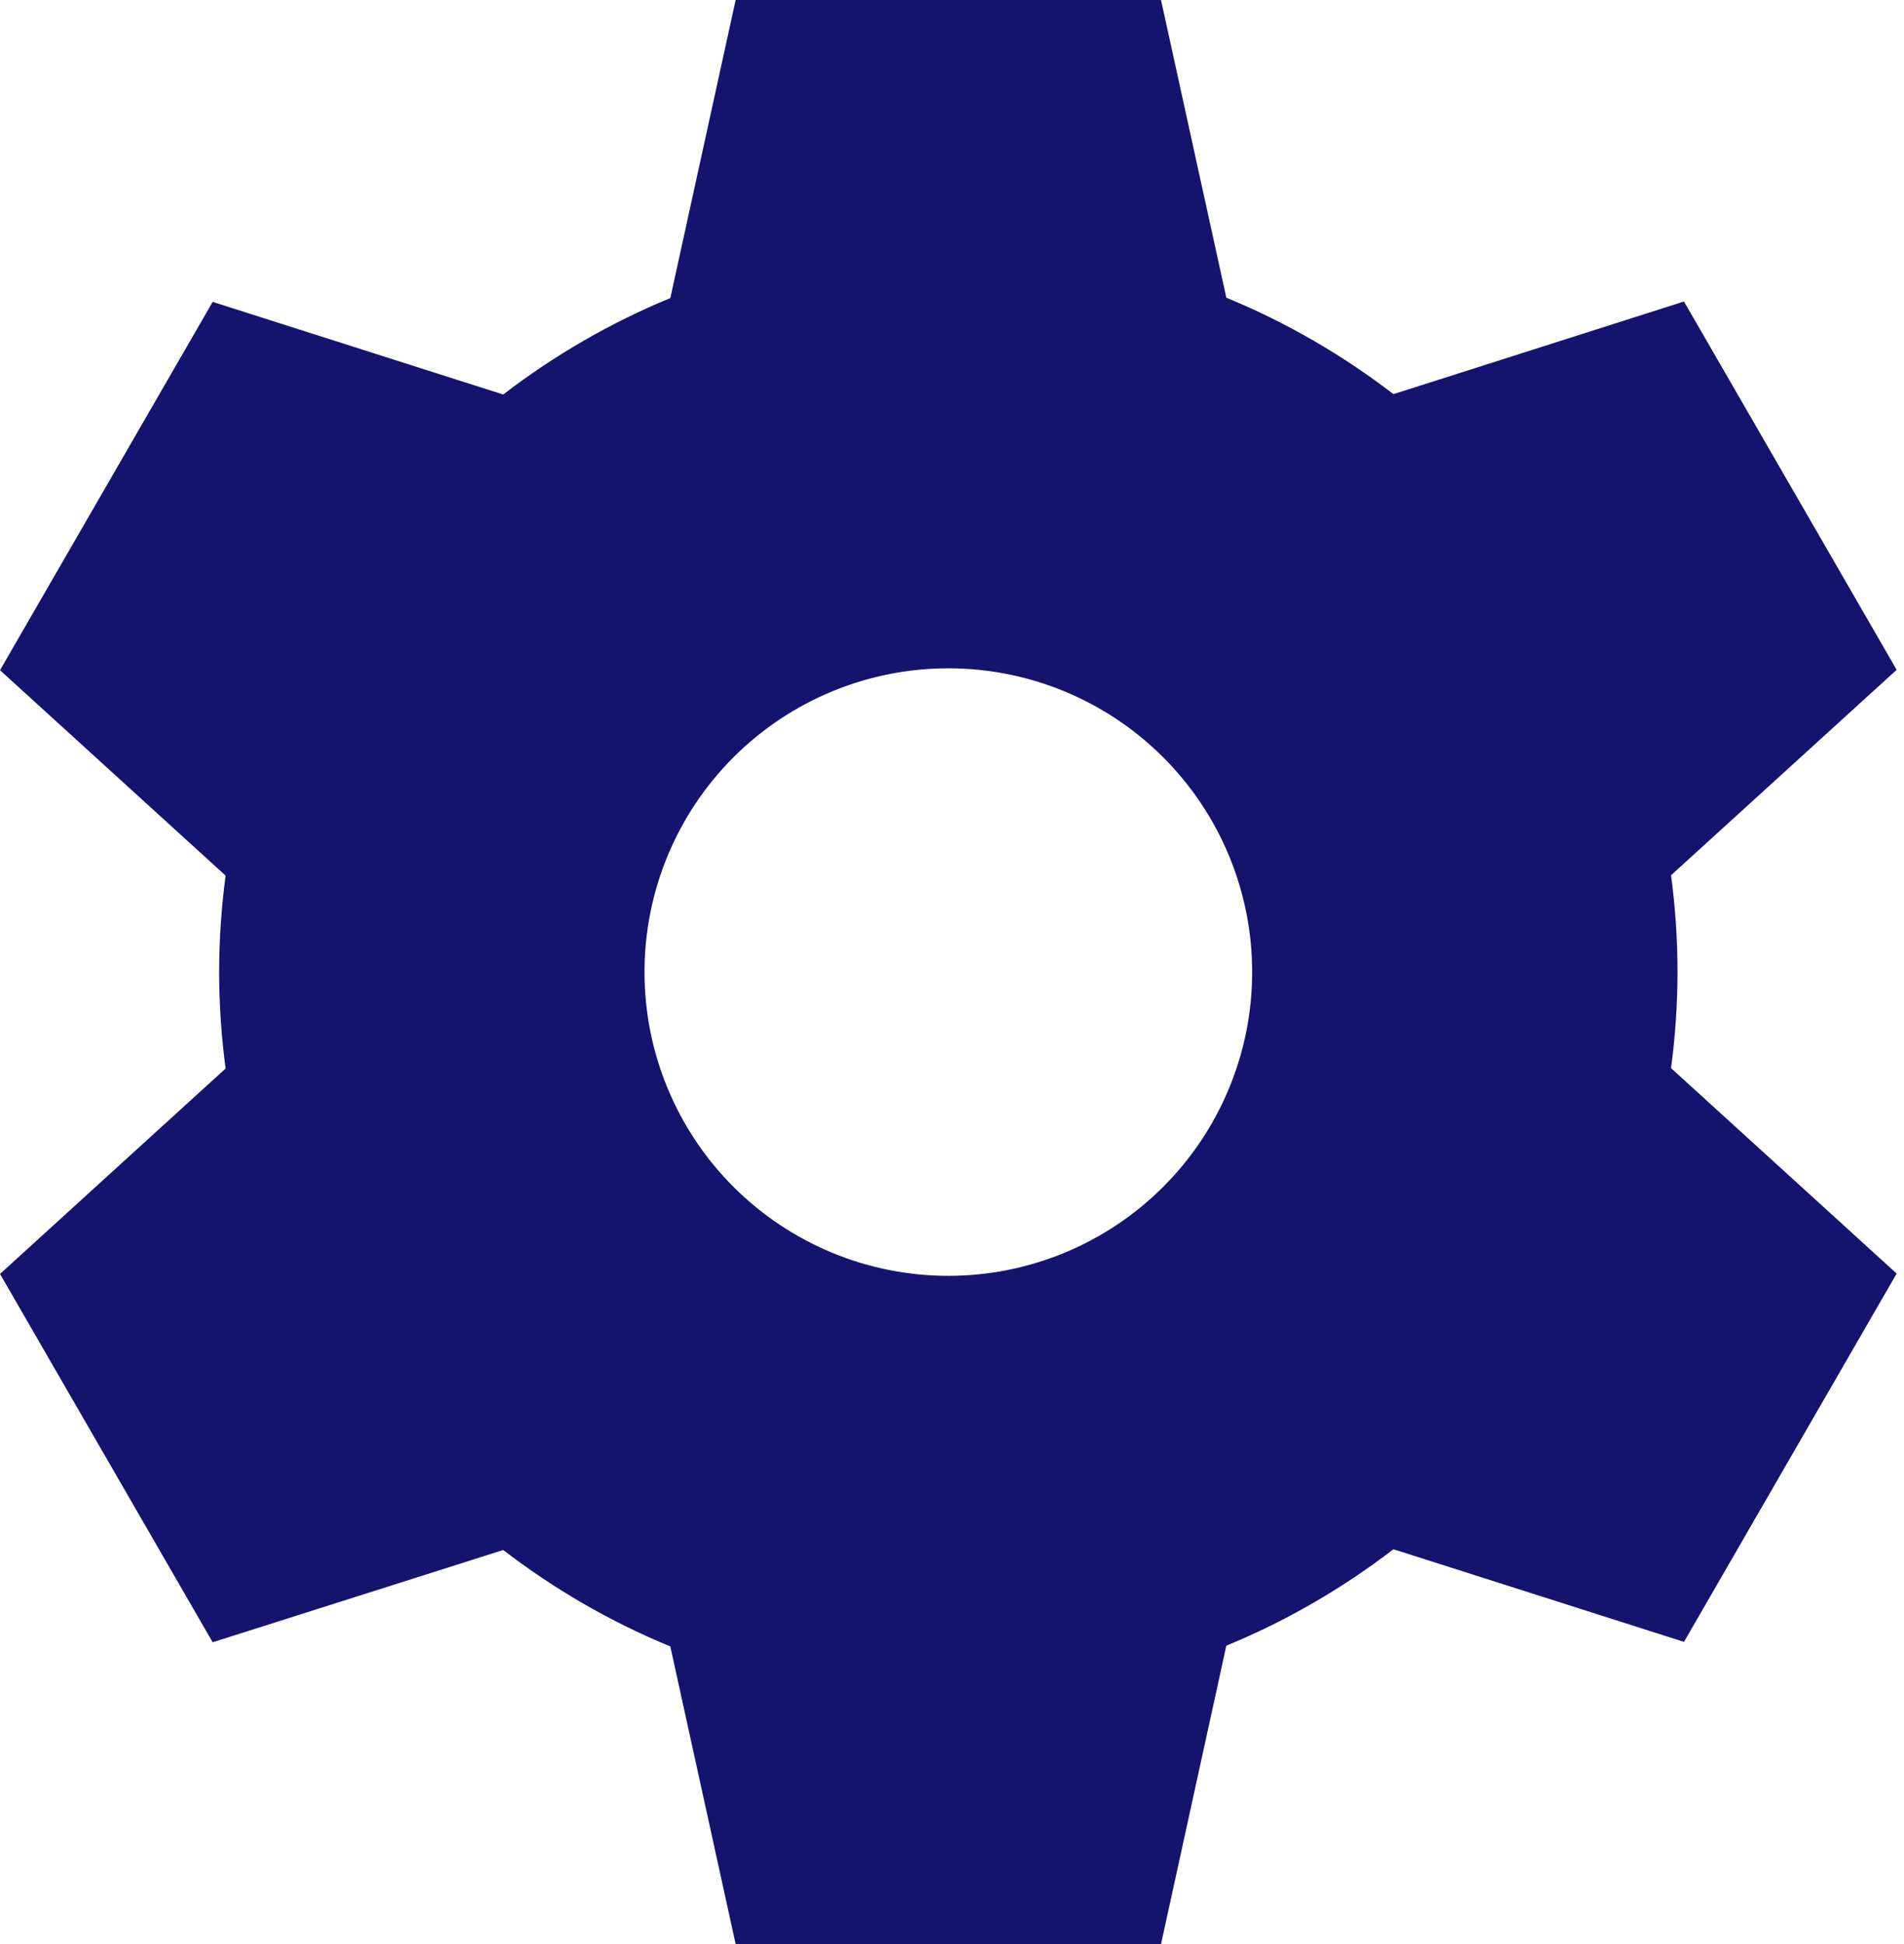 <svg width="235" height="240" viewBox="0 0 235 240" fill="none" xmlns="http://www.w3.org/2000/svg">
<path d="M90.797 0H143.297L151.359 36.75C158.766 39.797 165.703 43.828 171.984 48.656L207.844 37.219L234.094 82.688L206.25 108.047C206.766 111.938 207.047 115.922 207.047 119.953C207.047 123.984 206.766 127.969 206.25 131.859L234.094 157.219L207.844 202.687L171.984 191.25C165.703 196.078 158.766 200.109 151.359 203.156L143.297 240H90.797L82.734 203.25C75.328 200.203 68.391 196.172 62.109 191.344L26.25 202.734L0 157.266L27.844 131.906C27.328 128.016 27.047 124.031 27.047 120C27.047 115.969 27.328 111.984 27.844 108.094L0 82.734L26.25 37.266L62.109 48.703C68.391 43.875 75.328 39.844 82.734 36.797L90.797 0ZM117.047 157.5C126.992 157.5 136.531 153.549 143.563 146.517C150.596 139.484 154.547 129.946 154.547 120C154.547 110.054 150.596 100.516 143.563 93.484C136.531 86.451 126.992 82.5 117.047 82.5C107.101 82.5 97.563 86.451 90.53 93.484C83.498 100.516 79.547 110.054 79.547 120C79.547 129.946 83.498 139.484 90.53 146.517C97.563 153.549 107.101 157.5 117.047 157.5Z" fill="#14146E"/>
</svg>
